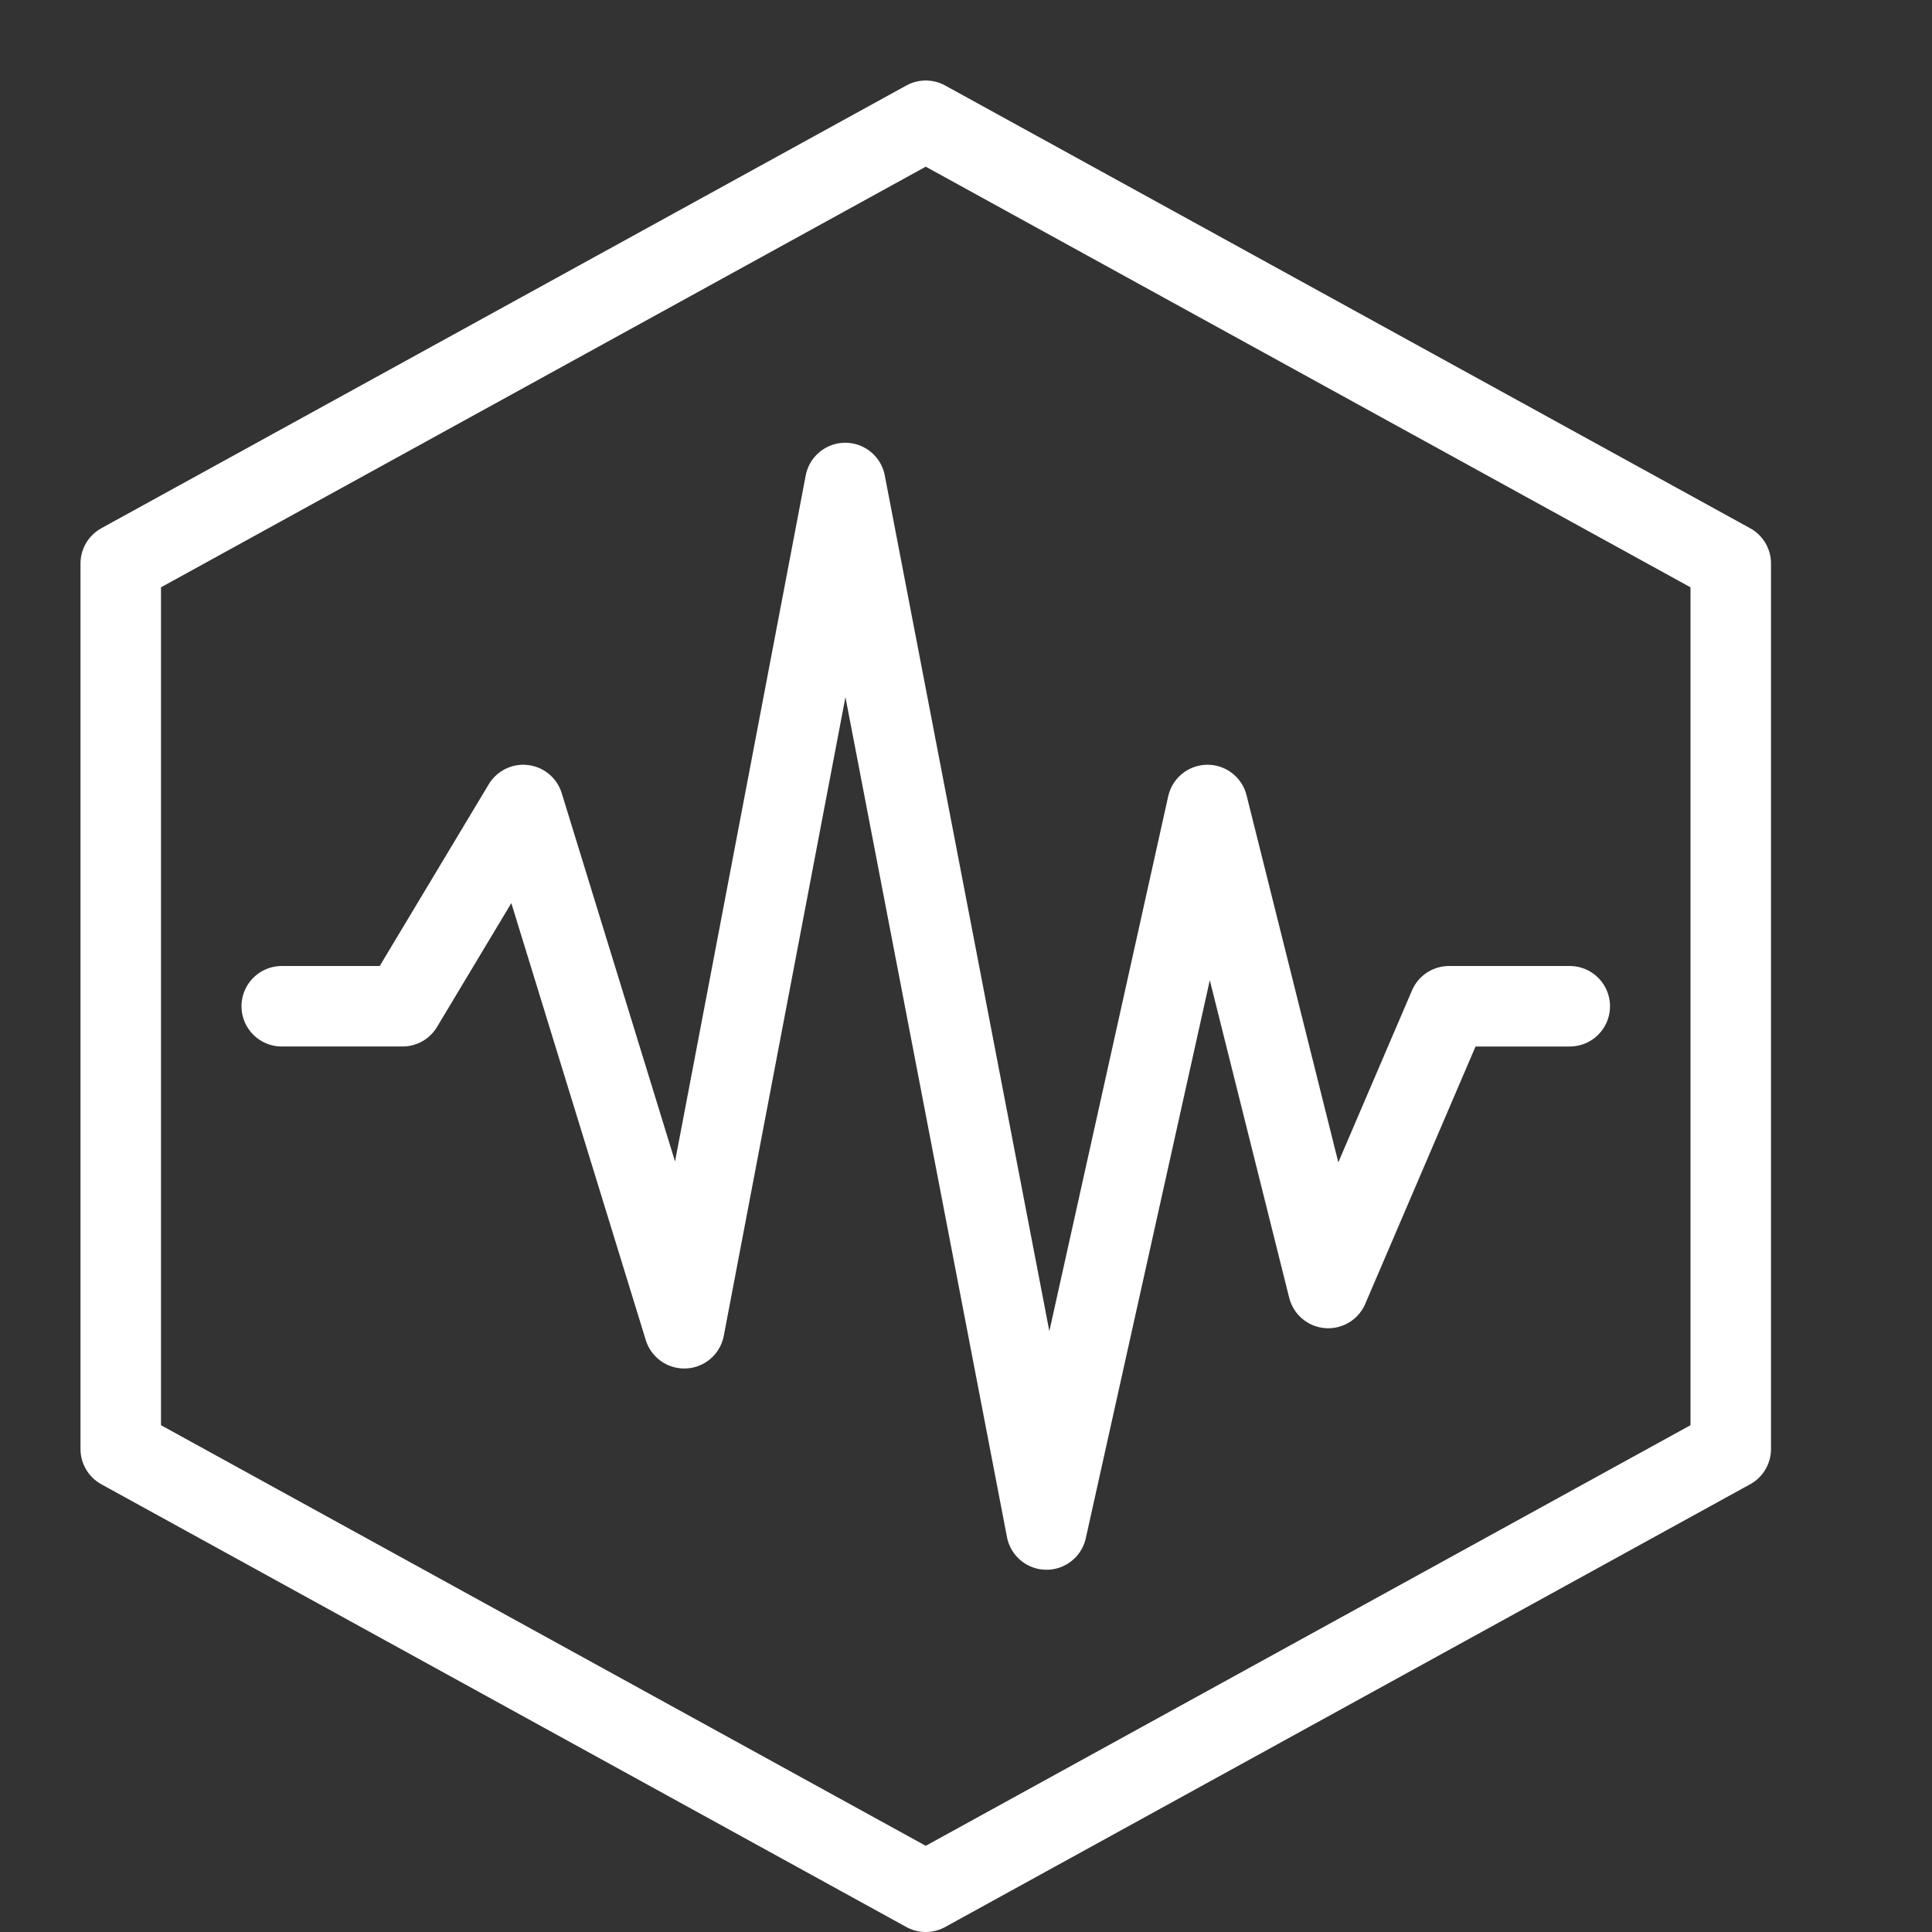 <?xml version="1.0" encoding="UTF-8" standalone="no"?>
<svg xmlns="http://www.w3.org/2000/svg" fill="none" viewBox="0 0 24 24" data-id="Wave-Hexagon--Streamline-Cyber" height="24" width="24">
  <rect x="0" y="0" width="24" height="24" fill="#333333" stroke="none"/>
  <desc>
    Wave Hexagon Streamline Icon: https://streamlinehq.com
  </desc>
  <path stroke="#ffffff" stroke-linecap="round" stroke-linejoin="round" stroke-miterlimit="10" d="M3.5 12.5H5L6.5 10l2 6.5 2 -10.5L13 19l2 -9 1.5 6 1.5 -3.5h1.5" stroke-width="1"></path>
  <path stroke="#ffffff" stroke-linecap="round" stroke-linejoin="round" stroke-miterlimit="10" d="m21.5 18 -10 5.5 -10 -5.5V7l10 -5.5 10 5.5v11Z" stroke-width="1"></path>
</svg>